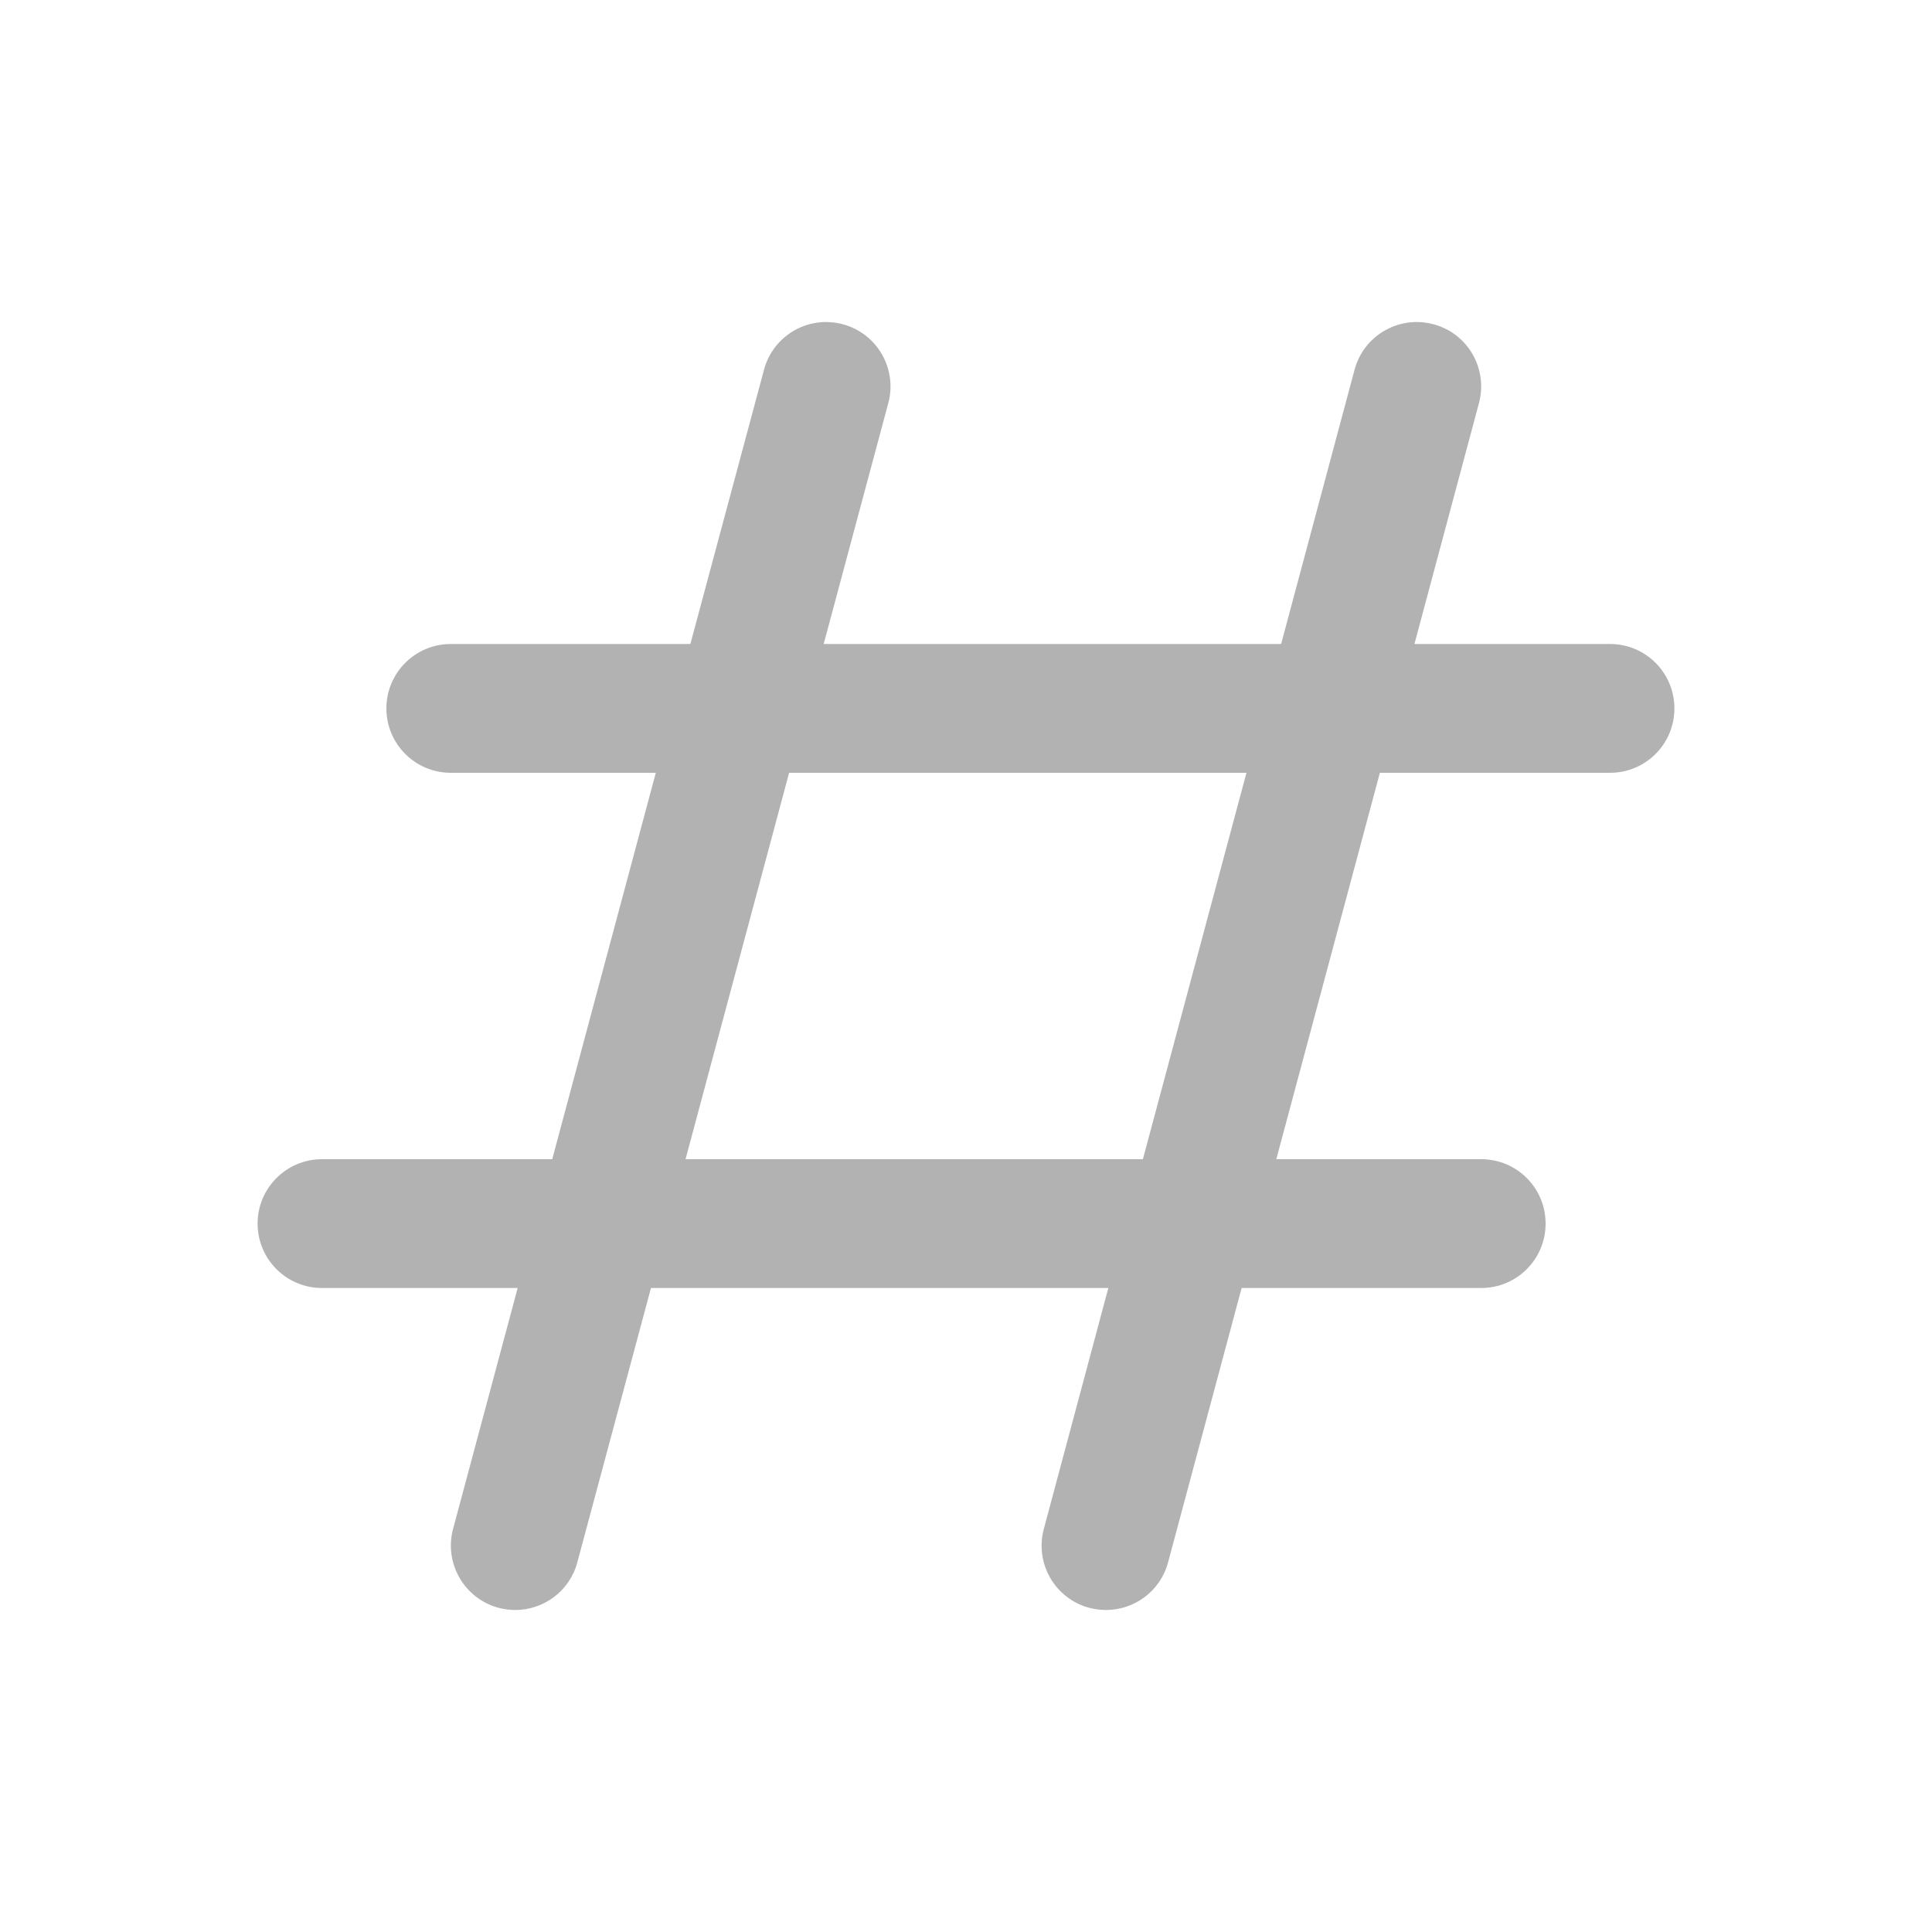 <svg width="18" height="18" viewBox="0 0 18 18" fill="none" xmlns="http://www.w3.org/2000/svg">
<g clip-path="url(#clip0_8432_10493)">
<path d="M15 6H13.178L13.779 3.756C13.865 3.436 13.676 3.106 13.355 3.021C13.035 2.935 12.705 3.125 12.62 3.445L11.936 6H7.674L8.276 3.756C8.362 3.436 8.172 3.106 7.852 3.021C7.532 2.935 7.203 3.125 7.118 3.445L6.432 6H4.2C3.869 6 3.6 6.268 3.6 6.6C3.6 6.932 3.869 7.2 4.2 7.2H6.11L5.145 10.8H3C2.669 10.8 2.4 11.068 2.4 11.4C2.4 11.732 2.669 12 3 12H4.823L4.221 14.245C4.136 14.564 4.325 14.894 4.646 14.98C4.697 14.993 4.749 15 4.8 15C5.065 15 5.308 14.824 5.379 14.555L6.065 12H10.326L9.725 14.245C9.639 14.564 9.828 14.894 10.149 14.98C10.2 14.993 10.253 15 10.304 15C10.569 15 10.812 14.824 10.883 14.555L11.568 12H13.8C14.132 12 14.4 11.732 14.4 11.4C14.4 11.068 14.132 10.8 13.8 10.8H11.891L12.856 7.2H15C15.332 7.2 15.6 6.932 15.6 6.6C15.6 6.268 15.332 6 15 6ZM10.648 10.8H6.387L7.352 7.2H11.613L10.648 10.8Z" fill="#B2B2B2"/>
</g>
<defs>
<clipPath id="clip0_8432_10493">
<rect width="18" height="18" fill="white"/>
</clipPath>
</defs>
</svg>
